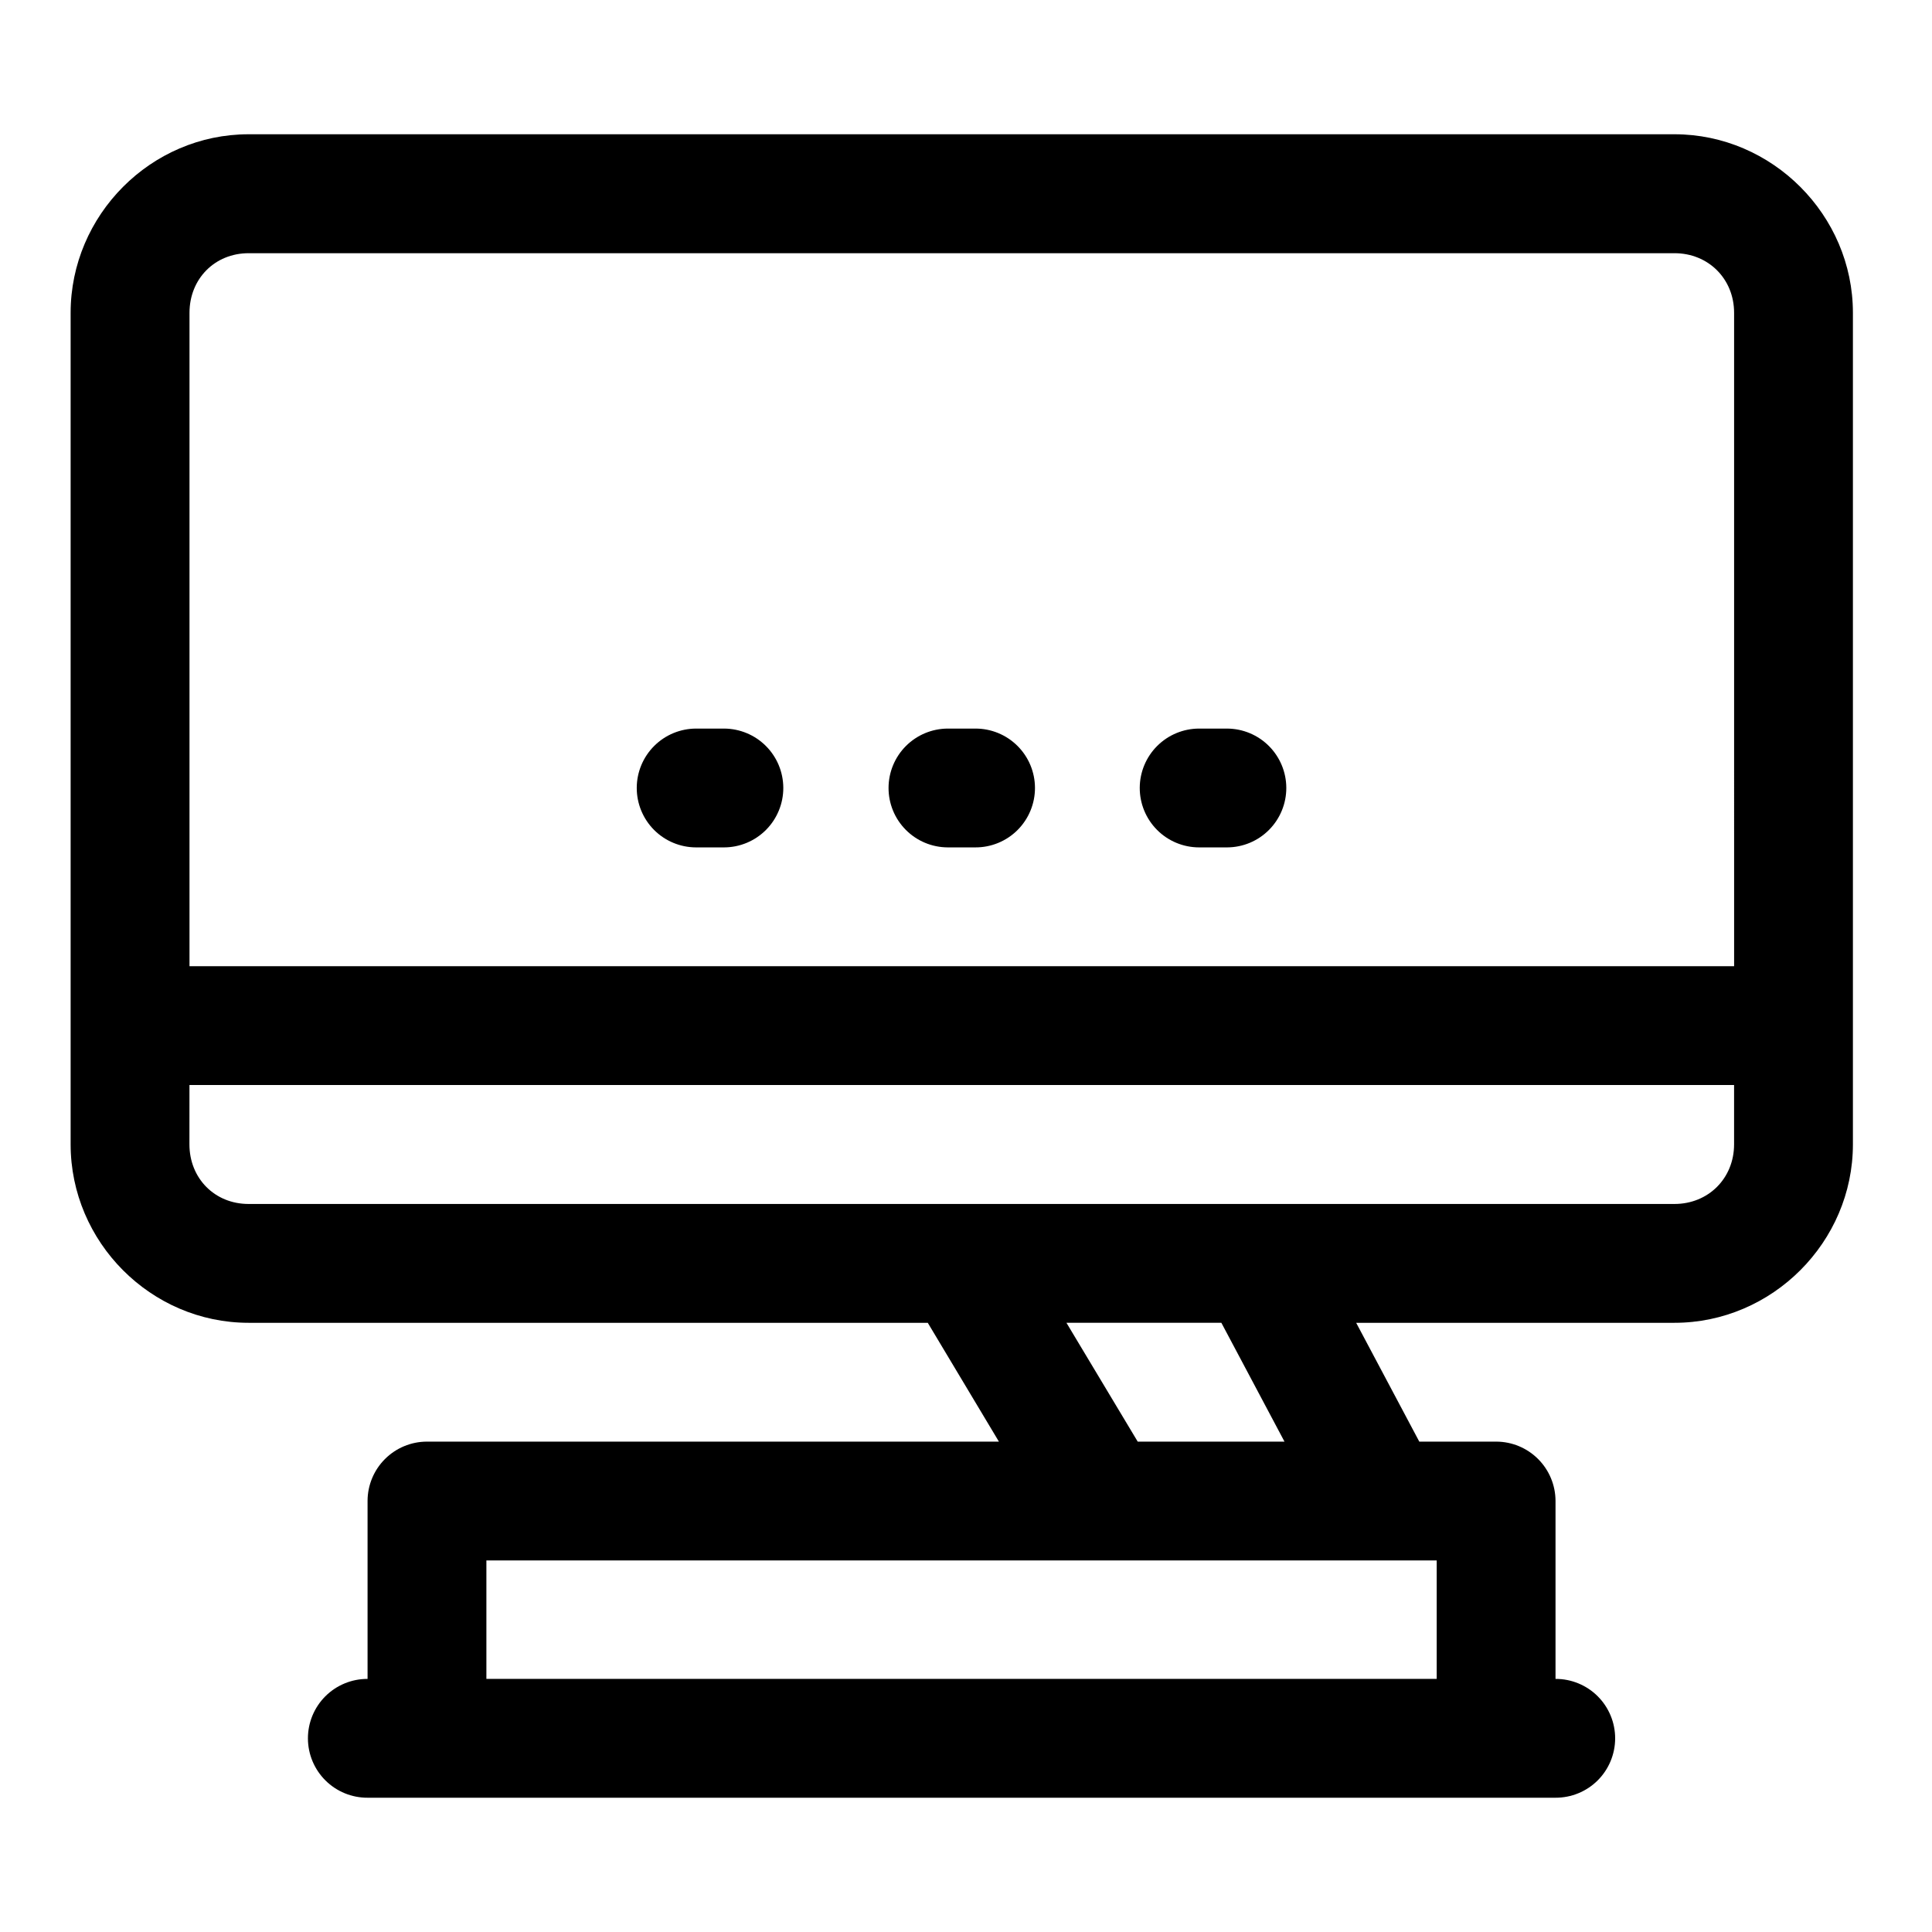 <?xml version="1.0" encoding="UTF-8"?>
<!-- Uploaded to: ICON Repo, www.svgrepo.com, Generator: ICON Repo Mixer Tools -->
<svg fill="#000000" width="800px" height="800px" version="1.1" viewBox="144 144 512 512" xmlns="http://www.w3.org/2000/svg">
 <path d="m209.89 179.58c-25.895 0-47.172 21.43-47.172 47.324v220.36c0 25.895 21.277 47.293 47.172 47.293h179.98l18.852 31.488h-151.63c-4.156 0.016-8.133 1.676-11.07 4.613s-4.598 6.914-4.613 11.07v47.199c-4.195-0.016-8.227 1.645-11.195 4.613-2.965 2.969-4.625 6.996-4.609 11.195 0.016 4.172 1.691 8.172 4.656 11.113 2.961 2.941 6.973 4.582 11.148 4.566h314.82c4.176 0.016 8.188-1.625 11.152-4.566 2.961-2.941 4.637-6.941 4.652-11.113 0.016-4.199-1.645-8.227-4.609-11.195-2.969-2.969-7-4.629-11.195-4.613v-47.199c-0.016-4.156-1.676-8.133-4.613-11.07s-6.914-4.598-11.07-4.613h-20.418l-16.727-31.488h84.348c25.895 0 47.293-21.398 47.293-47.293v-220.36c0-25.895-21.398-47.324-47.293-47.324zm0 31.52h377.86c8.996 0 15.805 6.809 15.805 15.805l0.004 173.15h-409.34v-173.15c0-8.996 6.688-15.805 15.684-15.805zm118.57 125.98c-4.16 0.012-8.148 1.664-11.09 4.602-2.945 2.938-4.609 6.922-4.625 11.082-0.016 4.18 1.633 8.199 4.578 11.164 2.949 2.965 6.957 4.633 11.137 4.641h7.41c4.18-0.008 8.188-1.676 11.133-4.641 2.949-2.965 4.598-6.984 4.582-11.164-0.02-4.16-1.68-8.145-4.625-11.082-2.941-2.938-6.93-4.59-11.09-4.602zm66.695 0c-4.152 0.02-8.133 1.676-11.07 4.613s-4.594 6.918-4.609 11.07c-0.02 4.176 1.625 8.188 4.566 11.152 2.941 2.965 6.938 4.637 11.113 4.652h7.32c4.195 0.02 8.227-1.641 11.195-4.609 2.965-2.969 4.625-6.996 4.609-11.195-0.016-4.176-1.691-8.172-4.656-11.113-2.961-2.941-6.973-4.586-11.148-4.57zm66.605 0c-4.16 0.012-8.148 1.664-11.09 4.602-2.945 2.938-4.606 6.922-4.625 11.082-0.016 4.18 1.633 8.199 4.582 11.164 2.945 2.965 6.953 4.633 11.133 4.641h7.441c4.176-0.016 8.176-1.688 11.113-4.652 2.941-2.965 4.586-6.977 4.57-11.152-0.016-4.152-1.676-8.133-4.613-11.07s-6.914-4.594-11.07-4.613zm-267.55 94.465h409.34v15.715c0 8.996-6.809 15.805-15.805 15.805h-377.86c-8.996 0-15.684-6.809-15.684-15.805zm232.41 63.008h41.055l16.727 31.488h-38.898zm-153.72 62.977h251.84v31.395h-251.84z" fill-rule="evenodd"/>
</svg>